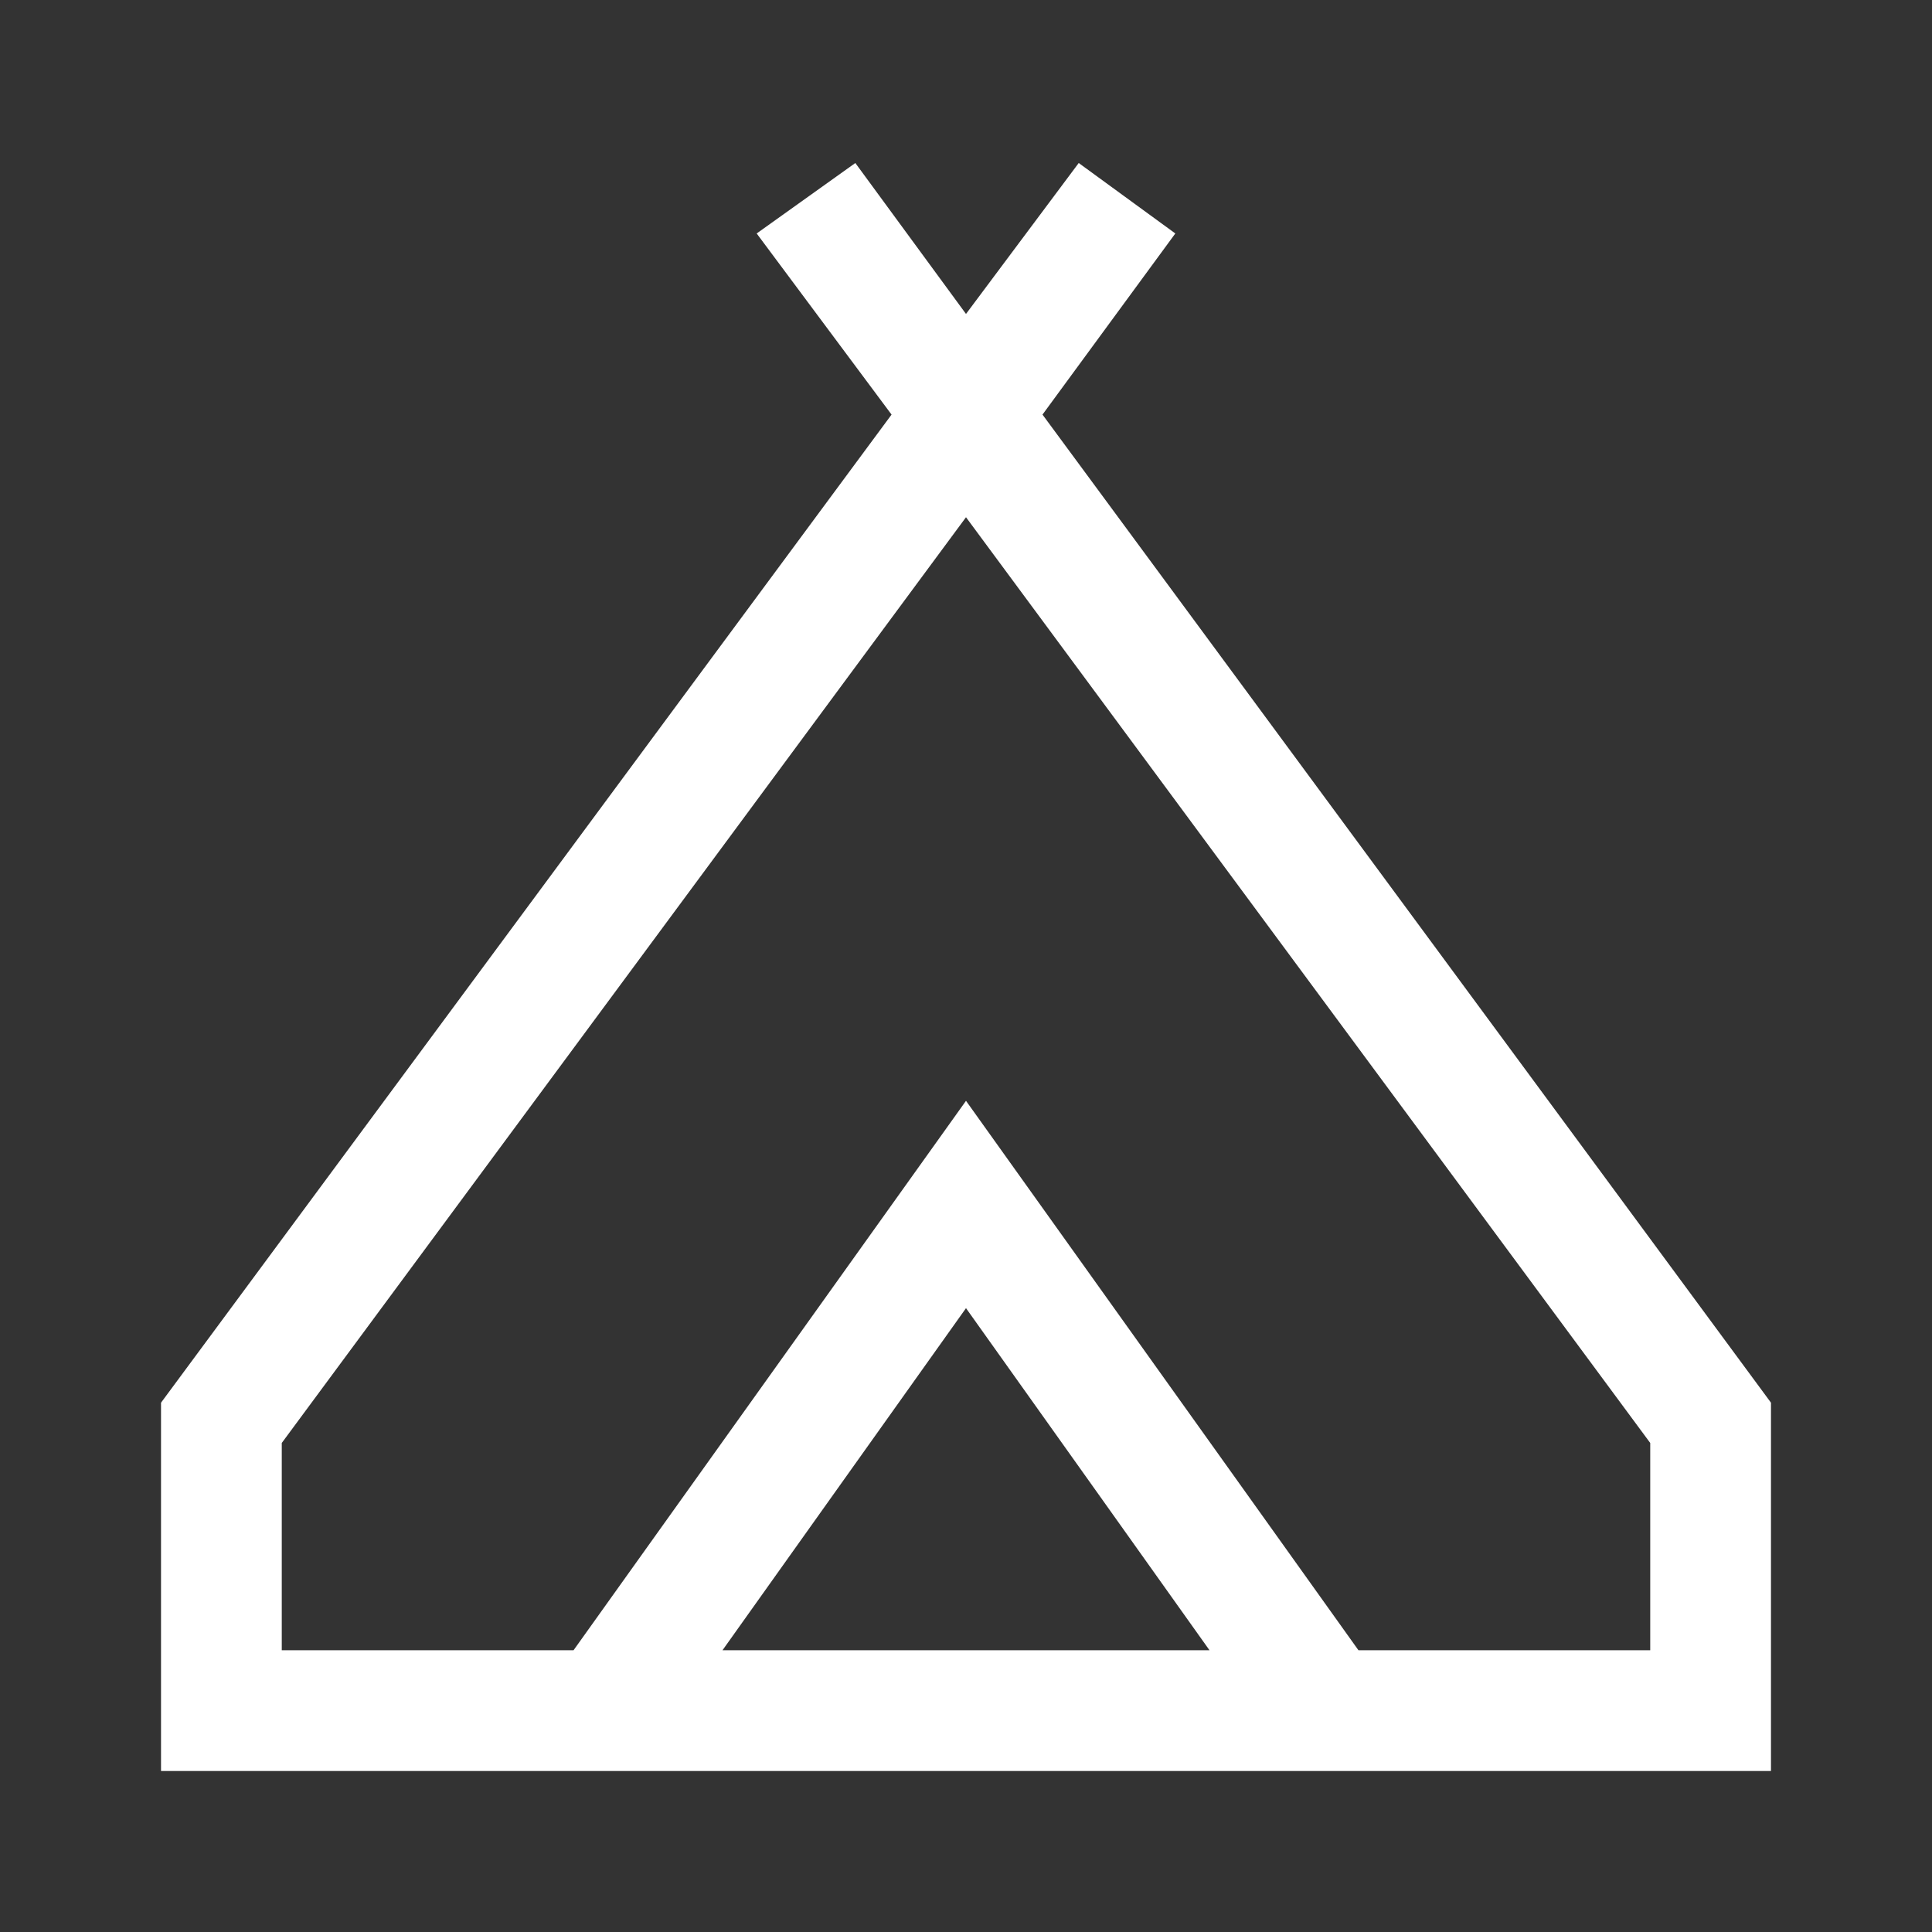 <?xml version="1.0" encoding="UTF-8"?> <svg xmlns="http://www.w3.org/2000/svg" width="32" height="32" viewBox="0 0 32 32" fill="none"><rect x="0" y="0" width="32" height="32" fill="#333333" stroke="none"/><path d="M2.667 29.333V23.233L14.767 6.867L12.533 3.867L14.167 2.7L16 5.2L17.867 2.7L19.467 3.867L17.267 6.867L29.333 23.233V29.333H2.667ZM16 8.567L4.667 23.9V27.333H9.5L16 18.233L22.5 27.333H27.333V23.9L16 8.567ZM11.967 27.333H20.033L16 21.667L11.967 27.333Z" fill="white"></path></svg> 